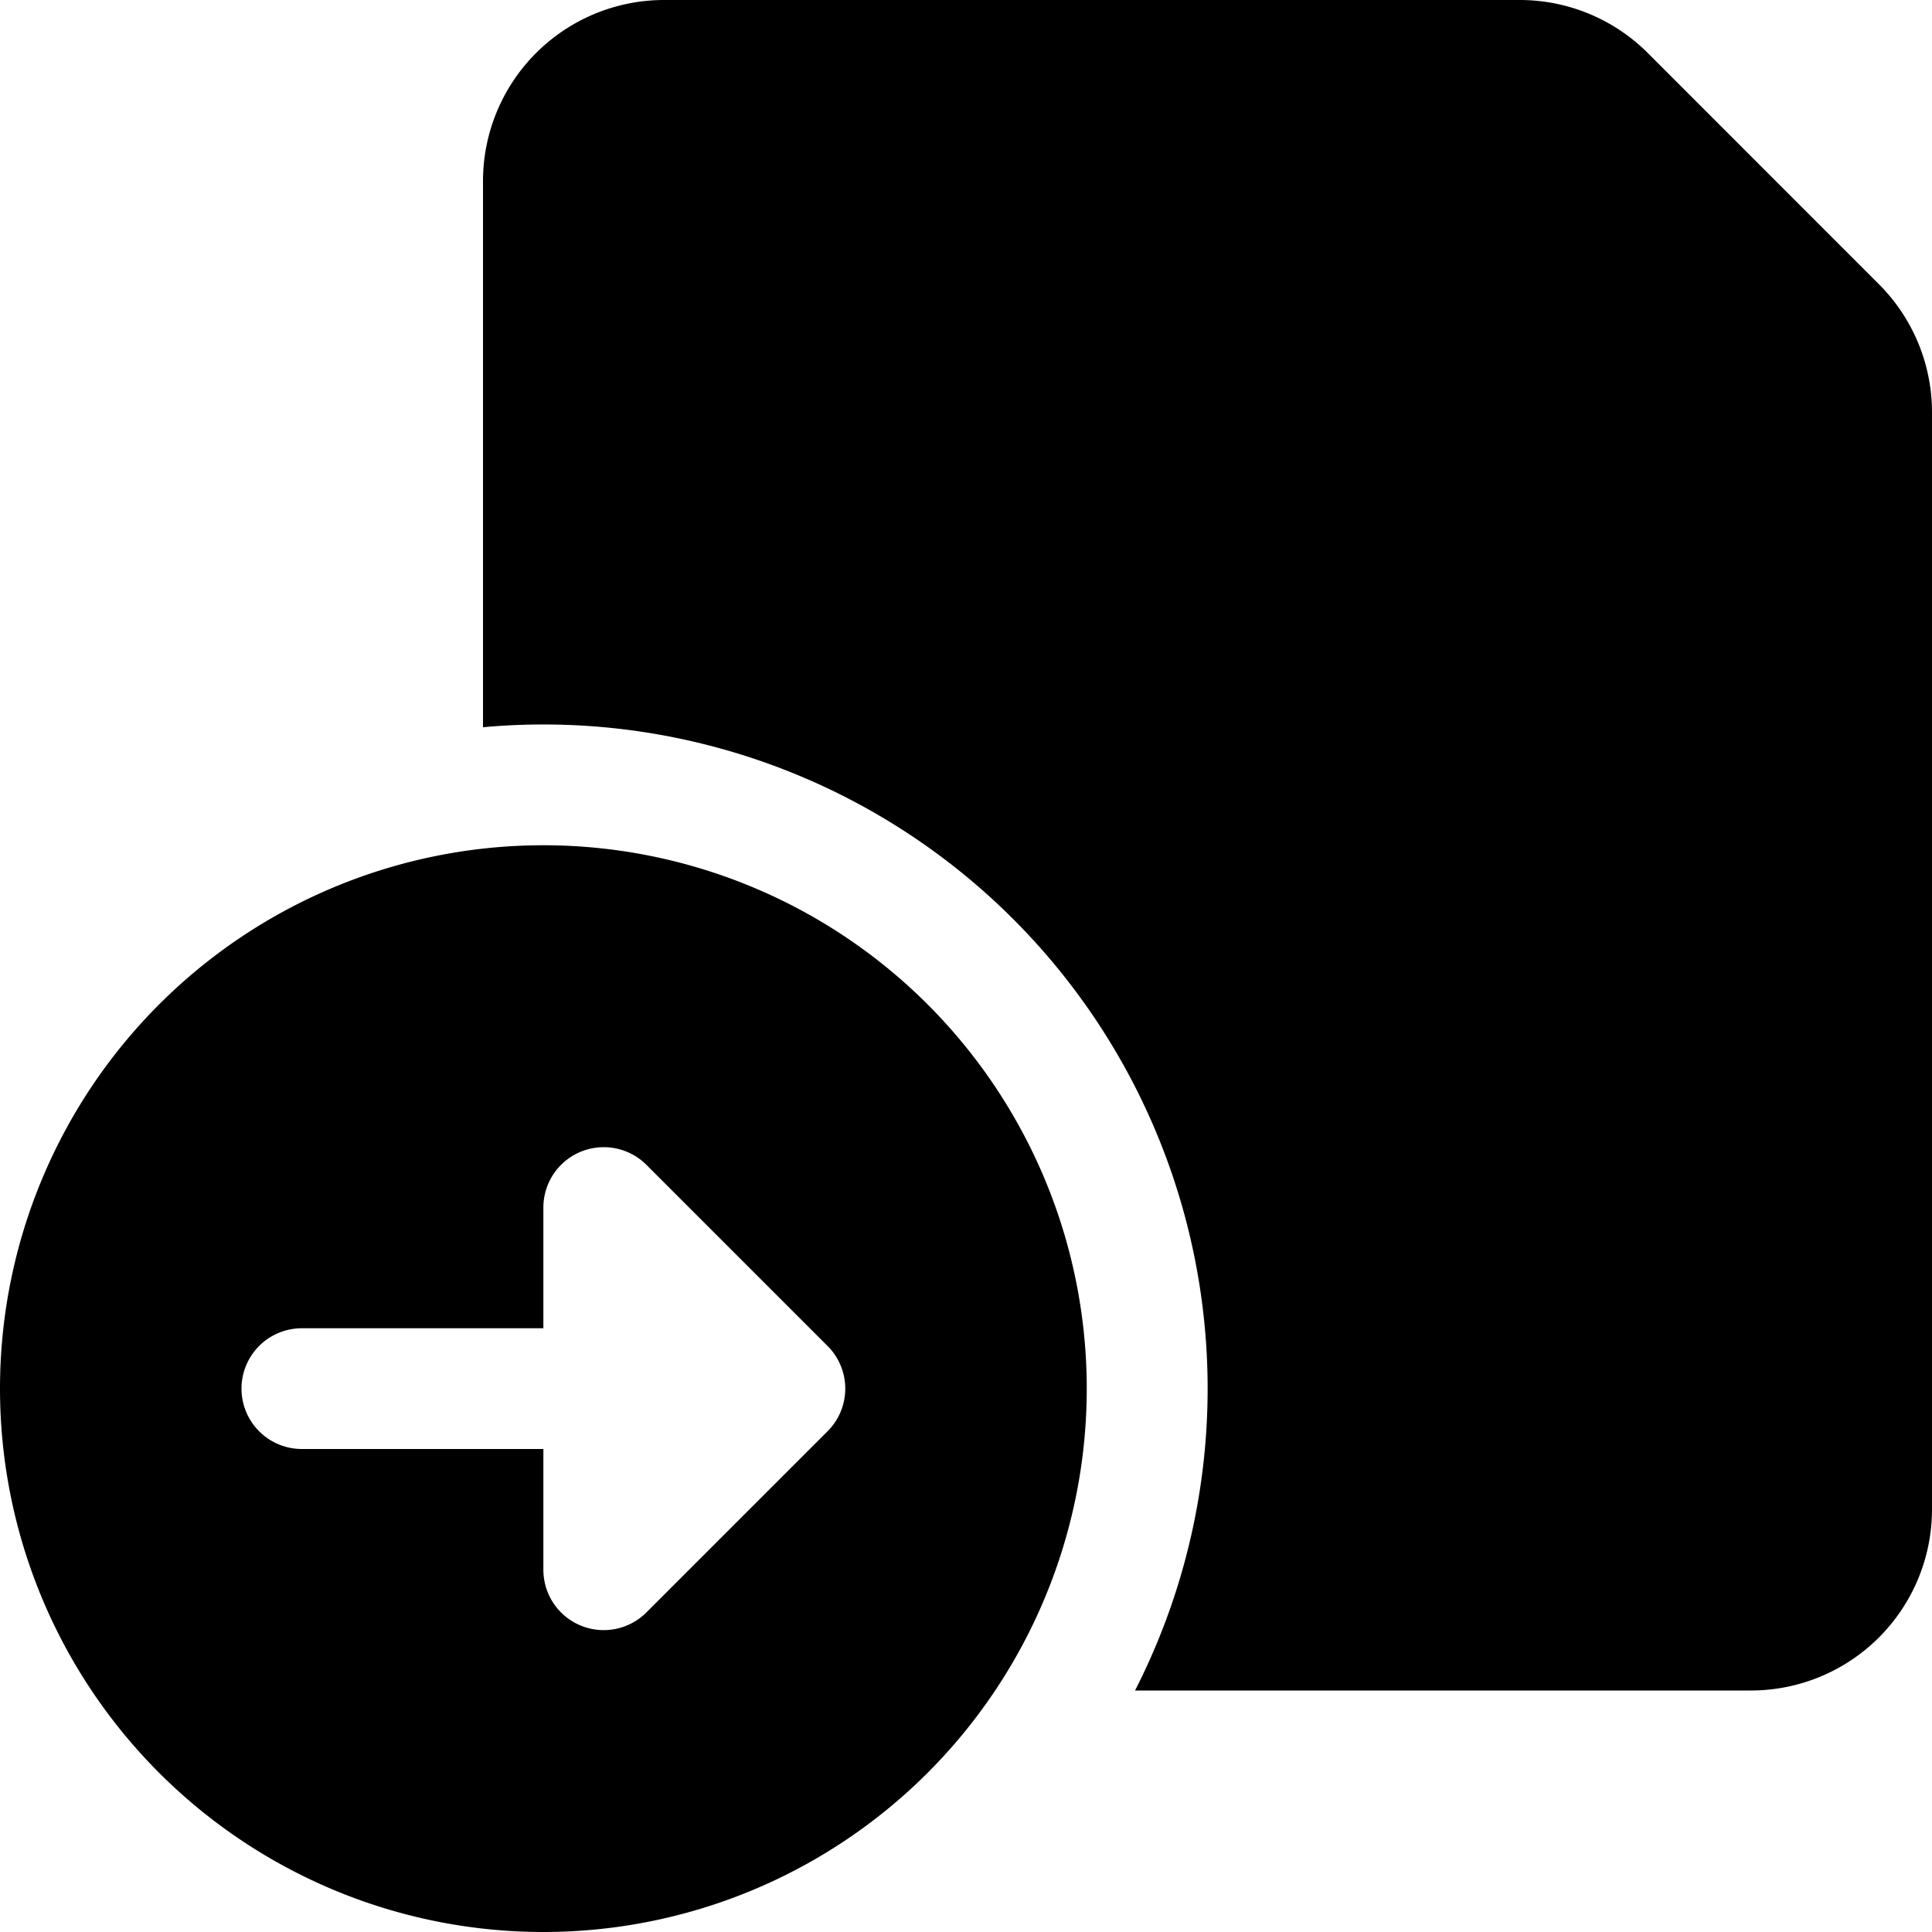 <svg xmlns="http://www.w3.org/2000/svg" fill="none" viewBox="0 0 24 24"><path fill="#000000" fill-rule="evenodd" d="M8.25 0A2.25 2.25 0 0 0 6 2.25v6.784A8.25 8.25 0 0 1 14.1 21h7.65A2.25 2.25 0 0 0 24 18.75V5.121a2.25 2.25 0 0 0 -0.659 -1.59L20.47 0.659A2.25 2.25 0 0 0 18.88 0H8.25ZM0 17.25a6.75 6.75 0 1 0 13.5 0 6.75 6.75 0 0 0 -13.5 0Zm7.213 2.943a0.75 0.75 0 0 1 -0.463 -0.693V18h-3a0.75 0.75 0 0 1 0 -1.5l3 0V15a0.75 0.75 0 0 1 1.28 -0.53l2.25 2.25a0.748 0.748 0 0 1 0 1.06l-2.25 2.25a0.75 0.75 0 0 1 -0.817 0.163Z" clip-rule="evenodd" stroke-width="1"></path></svg>